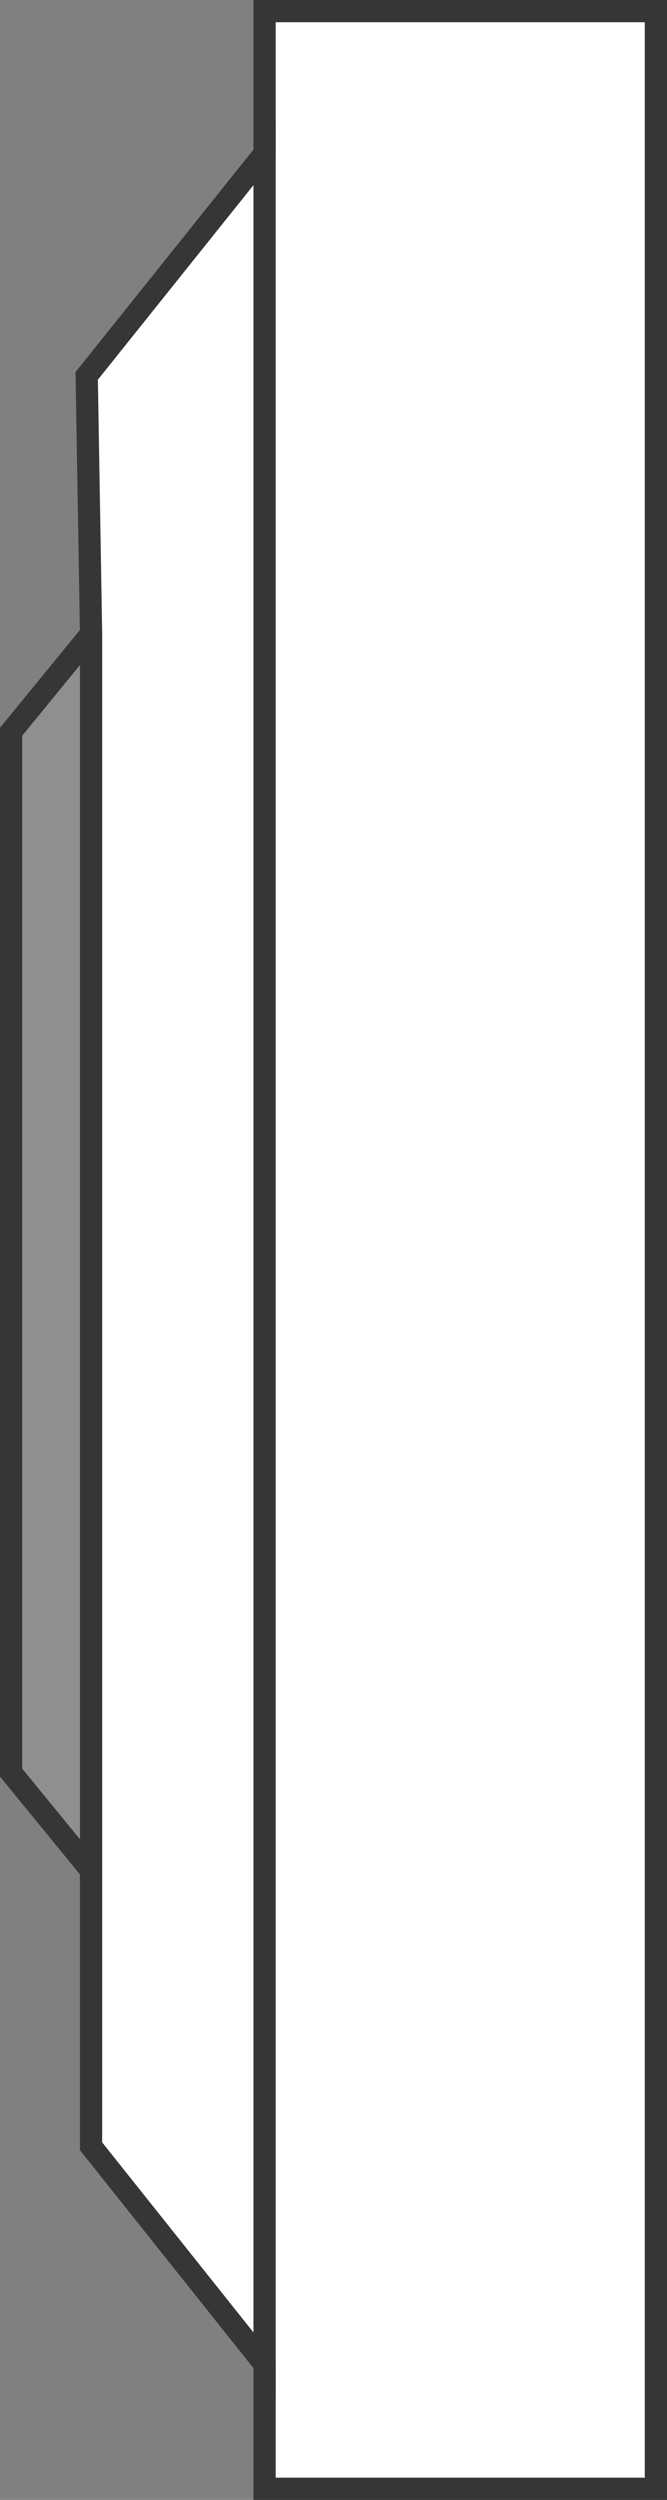 <svg version="1.1" id="Layer_1" xmlns="http://www.w3.org/2000/svg" xmlns:xlink="http://www.w3.org/1999/xlink" x="0px" y="0px"
	 width="7.5px" height="28.1px" viewBox="0 0 7.5 28.1" enable-background="new 0 0 7.5 28.1" xml:space="preserve">
<rect x="0" y="0" width="7.5" height="28.1" fill="#808080" stroke="none"/>
<polygon fill-rule="evenodd" clip-rule="evenodd" fill="#FFFFFF" points="2.975,26.575 2.975,1.725 2.975,26.575 1.024,24.125 
	1.024,21.025 1.024,7.125 0.975,4.225 2.975,1.725 2.975,0.125 7.375,0.125 7.375,27.975 2.975,27.975 "/>
<polygon fill-rule="evenodd" clip-rule="evenodd" fill="#908F8F" points="1.024,21.025 0.125,19.925 0.125,8.225 1.024,7.125 "/>
<polygon fill-rule="evenodd" clip-rule="evenodd" fill="none" stroke="#383635" stroke-width="0.25" points="1.024,7.125 
	1.024,21.025 1.024,24.125 2.975,26.575 2.975,1.725 0.975,4.225 "/>
<polyline fill-rule="evenodd" clip-rule="evenodd" fill="none" stroke="#383635" stroke-width="0.25" points="1.024,21.025 
	0.125,19.925 0.125,8.225 1.024,7.125 "/>
<polyline fill-rule="evenodd" clip-rule="evenodd" fill="none" stroke="#383635" stroke-width="0.25" points="2.975,1.725 
	2.975,0.125 7.375,0.125 7.375,27.975 2.975,27.975 2.975,26.575 "/>
</svg>
